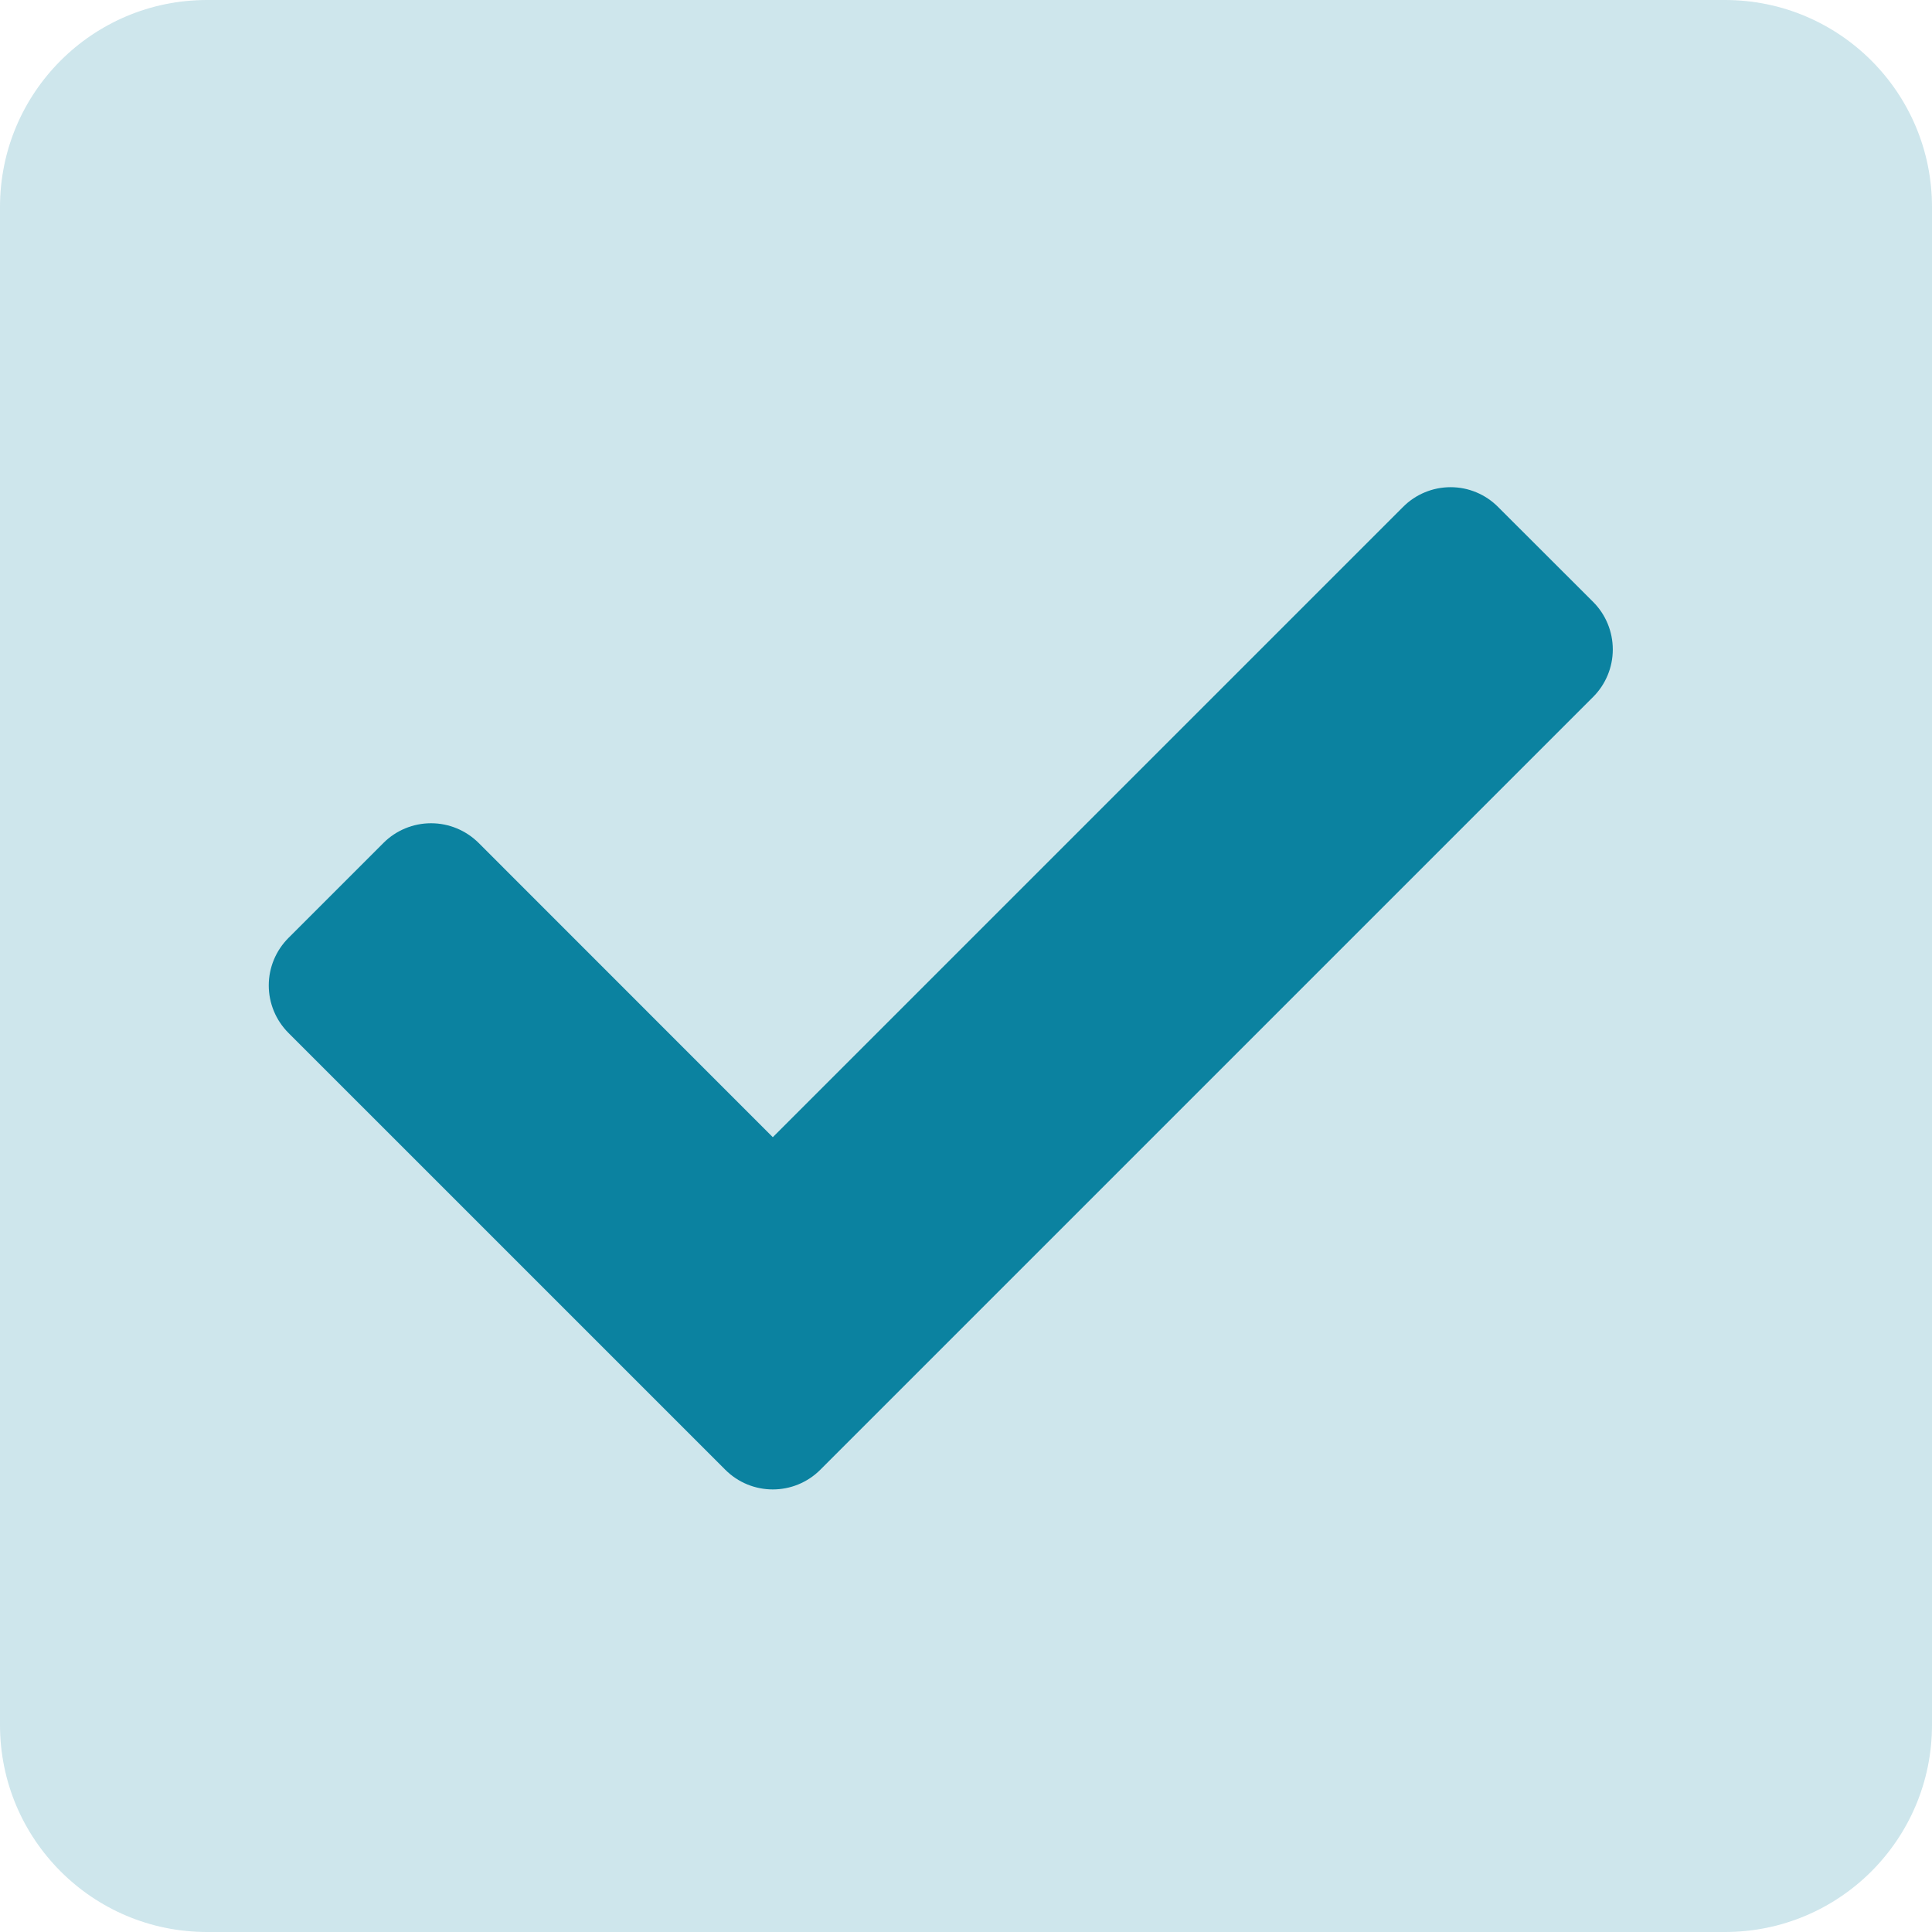 <?xml version="1.0" encoding="UTF-8"?>
<svg width="18px" height="18px" viewBox="0 0 18 18" version="1.1" xmlns="http://www.w3.org/2000/svg" xmlns:xlink="http://www.w3.org/1999/xlink">
    <title>check-square-duotone copy 20</title>
    <g id="Growth-Mission" stroke="none" stroke-width="1" fill="none" fill-rule="evenodd">
        <g transform="translate(-405, -2882)" fill="#0B82A0" fill-rule="nonzero" id="check-square-duotone-copy-29">
            <g transform="translate(405, 2882)">
                <g id="check-square-duotone-copy-20">
                    <path d="M16.071,0 L1.929,0 C0.863,0 0,0.863 0,1.929 L0,16.071 C0,17.137 0.863,18 1.929,18 L16.071,18 C17.137,18 18,17.137 18,16.071 L18,1.929 C18,0.863 17.137,0 16.071,0 L16.071,0 Z" id="Path" opacity="0.203"></path>
                    <path d="M14.843,6.493 L7.643,13.693 C7.398,13.938 7.002,13.938 6.757,13.693 L2.688,9.624 C2.57,9.506 2.504,9.347 2.504,9.181 C2.504,9.015 2.57,8.856 2.688,8.738 L3.573,7.853 C3.69,7.736 3.85,7.67 4.016,7.67 C4.182,7.67 4.341,7.736 4.459,7.853 L7.2,10.595 L13.072,4.723 C13.189,4.605 13.349,4.539 13.515,4.539 C13.681,4.539 13.84,4.605 13.957,4.723 L14.843,5.608 C14.96,5.725 15.026,5.884 15.026,6.051 C15.026,6.217 14.96,6.376 14.843,6.493 Z" id="Path"></path>
                </g>
            </g>
        </g>
    </g>
</svg>